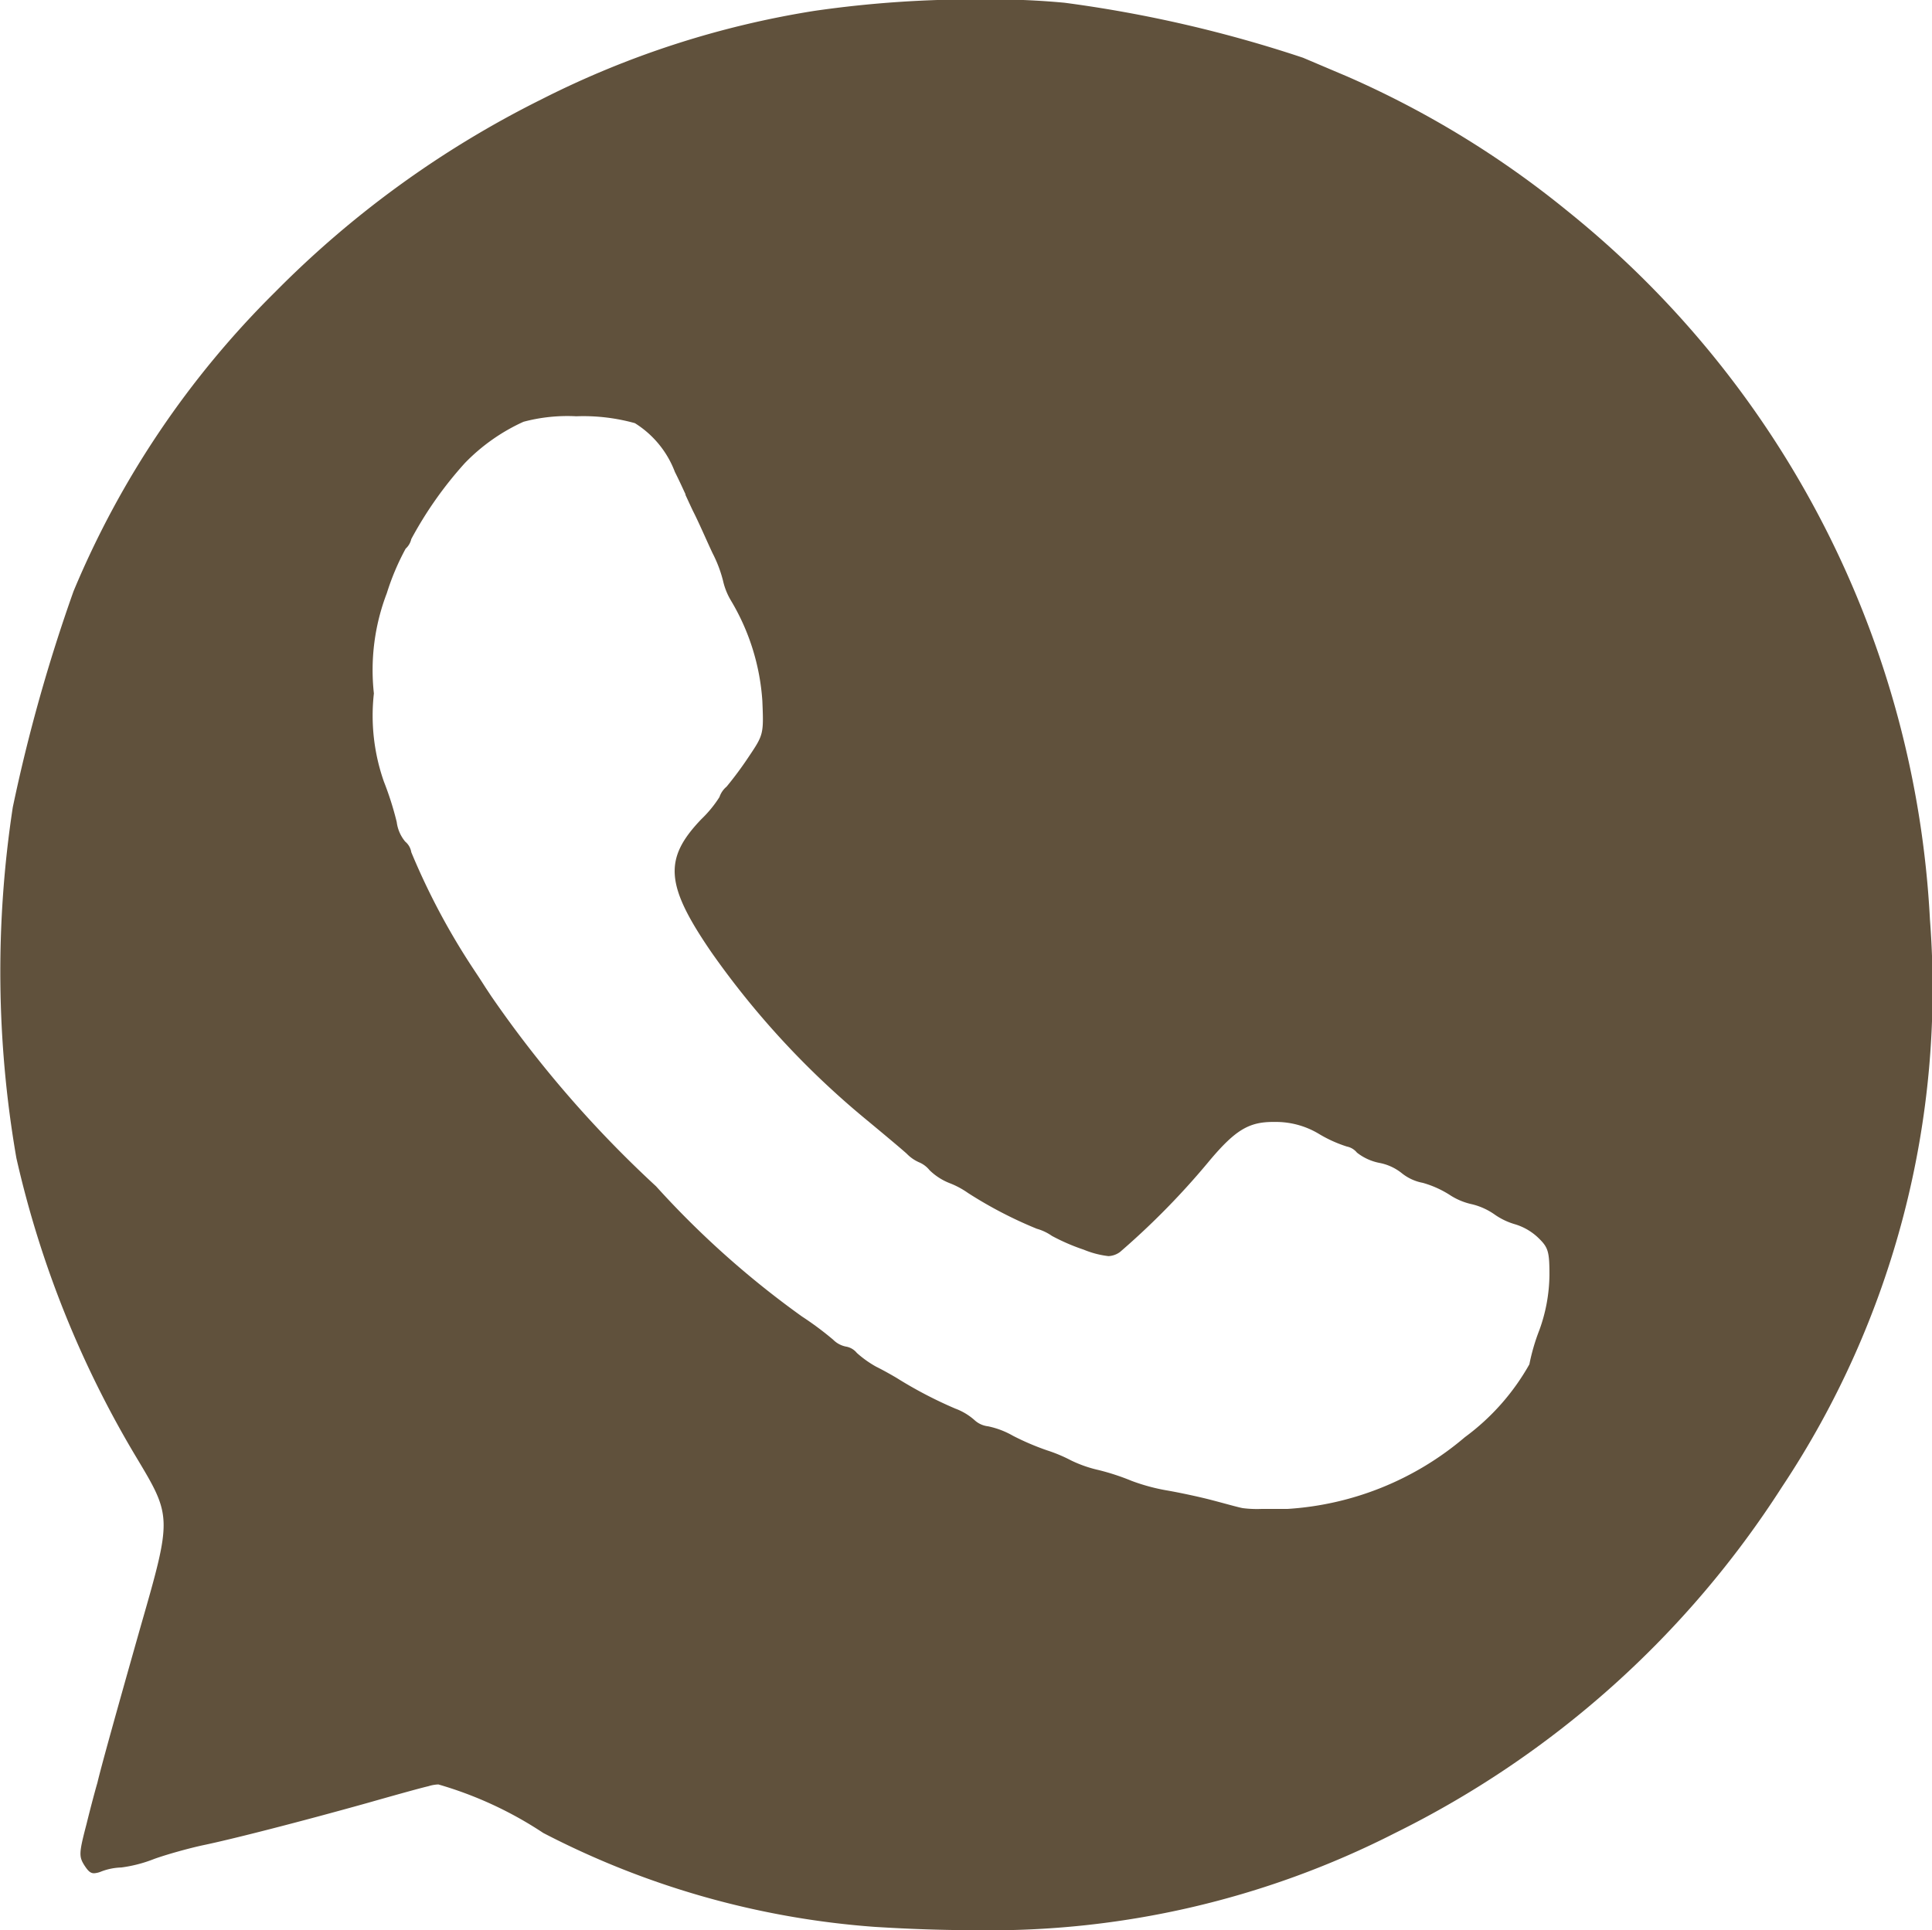 <?xml version="1.0" encoding="UTF-8"?> <svg xmlns="http://www.w3.org/2000/svg" width="14.05" height="14.04" viewBox="0 0 14.05 14.04"><path id="Subtraction_3" data-name="Subtraction 3" d="M-2382.89-4610.331c-.231,0-.468-.008-.725-.024a6.205,6.205,0,0,1-2.41-.683,2.772,2.772,0,0,0-.763-.353.267.267,0,0,0-.073.013c-.062.014-.275.074-.444.122-.49.137-.982.263-1.194.307-.107.023-.267.068-.356.1a1,1,0,0,1-.239.062.442.442,0,0,0-.145.029.16.16,0,0,1-.053.013c-.028,0-.045-.019-.07-.057-.041-.065-.04-.09.015-.3.033-.134.067-.26.079-.3.027-.115.128-.479.317-1.146.225-.782.224-.793-.029-1.215a7.418,7.418,0,0,1-.877-2.185,7.929,7.929,0,0,1-.026-2.551,12.108,12.108,0,0,1,.442-1.572,6.672,6.672,0,0,1,1.467-2.177,7.269,7.269,0,0,1,1.935-1.4,6.694,6.694,0,0,1,1.986-.644,8.119,8.119,0,0,1,1.236-.083,5.594,5.594,0,0,1,.583.024,9.359,9.359,0,0,1,1.734.4l.323.137a6.923,6.923,0,0,1,1.6.978,7.081,7.081,0,0,1,2.636,5.153,6.546,6.546,0,0,1-1.076,4.128,7.043,7.043,0,0,1-2.813,2.517A6.479,6.479,0,0,1-2382.89-4610.331Zm-2.895-11.012a1.239,1.239,0,0,0-.384.04,1.394,1.394,0,0,0-.426.3,2.8,2.8,0,0,0-.39.553.134.134,0,0,1-.041.07,1.8,1.8,0,0,0-.137.324,1.561,1.561,0,0,0-.094.729,1.448,1.448,0,0,0,.073.642,2.287,2.287,0,0,1,.093.293.276.276,0,0,0,.062.143.126.126,0,0,1,.044.077,5.037,5.037,0,0,0,.449.845c.021.032.056.084.088.135l.043.065a8.227,8.227,0,0,0,1.2,1.385,6.634,6.634,0,0,0,1.061.947,2.31,2.31,0,0,1,.227.169.179.179,0,0,0,.093.05.129.129,0,0,1,.079.046.777.777,0,0,0,.14.1c.055.027.119.064.148.081a3.091,3.091,0,0,0,.428.224.439.439,0,0,1,.139.083.175.175,0,0,0,.1.046.616.616,0,0,1,.181.069,1.873,1.873,0,0,0,.248.106,1.1,1.1,0,0,1,.174.073.917.917,0,0,0,.2.07,1.7,1.7,0,0,1,.241.079,1.42,1.42,0,0,0,.254.069c.088.015.234.046.326.07s.194.053.227.059a.817.817,0,0,0,.135.006c.065,0,.129,0,.189,0a2.2,2.2,0,0,0,1.292-.522,1.678,1.678,0,0,0,.469-.53,1.473,1.473,0,0,1,.073-.25,1.206,1.206,0,0,0,.073-.4c0-.17-.009-.2-.079-.268a.42.42,0,0,0-.169-.1.5.5,0,0,1-.154-.074.483.483,0,0,0-.16-.072.48.48,0,0,1-.166-.07.738.738,0,0,0-.193-.086.345.345,0,0,1-.155-.072.37.37,0,0,0-.16-.073.381.381,0,0,1-.164-.075.126.126,0,0,0-.073-.044.953.953,0,0,1-.2-.09.606.606,0,0,0-.323-.089h-.015c-.175,0-.274.06-.458.278a5.565,5.565,0,0,1-.654.668.154.154,0,0,1-.084.03.672.672,0,0,1-.18-.047,1.483,1.483,0,0,1-.231-.1.364.364,0,0,0-.11-.052,3.075,3.075,0,0,1-.5-.26.621.621,0,0,0-.137-.073.438.438,0,0,1-.143-.093.194.194,0,0,0-.073-.056.282.282,0,0,1-.093-.064c-.042-.038-.175-.149-.286-.241a6.154,6.154,0,0,1-1.135-1.225c-.335-.489-.349-.679-.072-.968a.858.858,0,0,0,.131-.16.169.169,0,0,1,.052-.076,2.612,2.612,0,0,0,.16-.216c.109-.162.11-.166.1-.408a1.632,1.632,0,0,0-.228-.729.49.49,0,0,1-.058-.145.937.937,0,0,0-.076-.2c-.041-.087-.1-.224-.142-.306-.016-.033-.035-.075-.055-.118l0-.005c-.027-.059-.055-.119-.077-.162a.716.716,0,0,0-.291-.355A1.4,1.4,0,0,0-2385.785-4621.343Z" transform="translate(2389.976 4624.371)" fill="#60513c"></path></svg> 